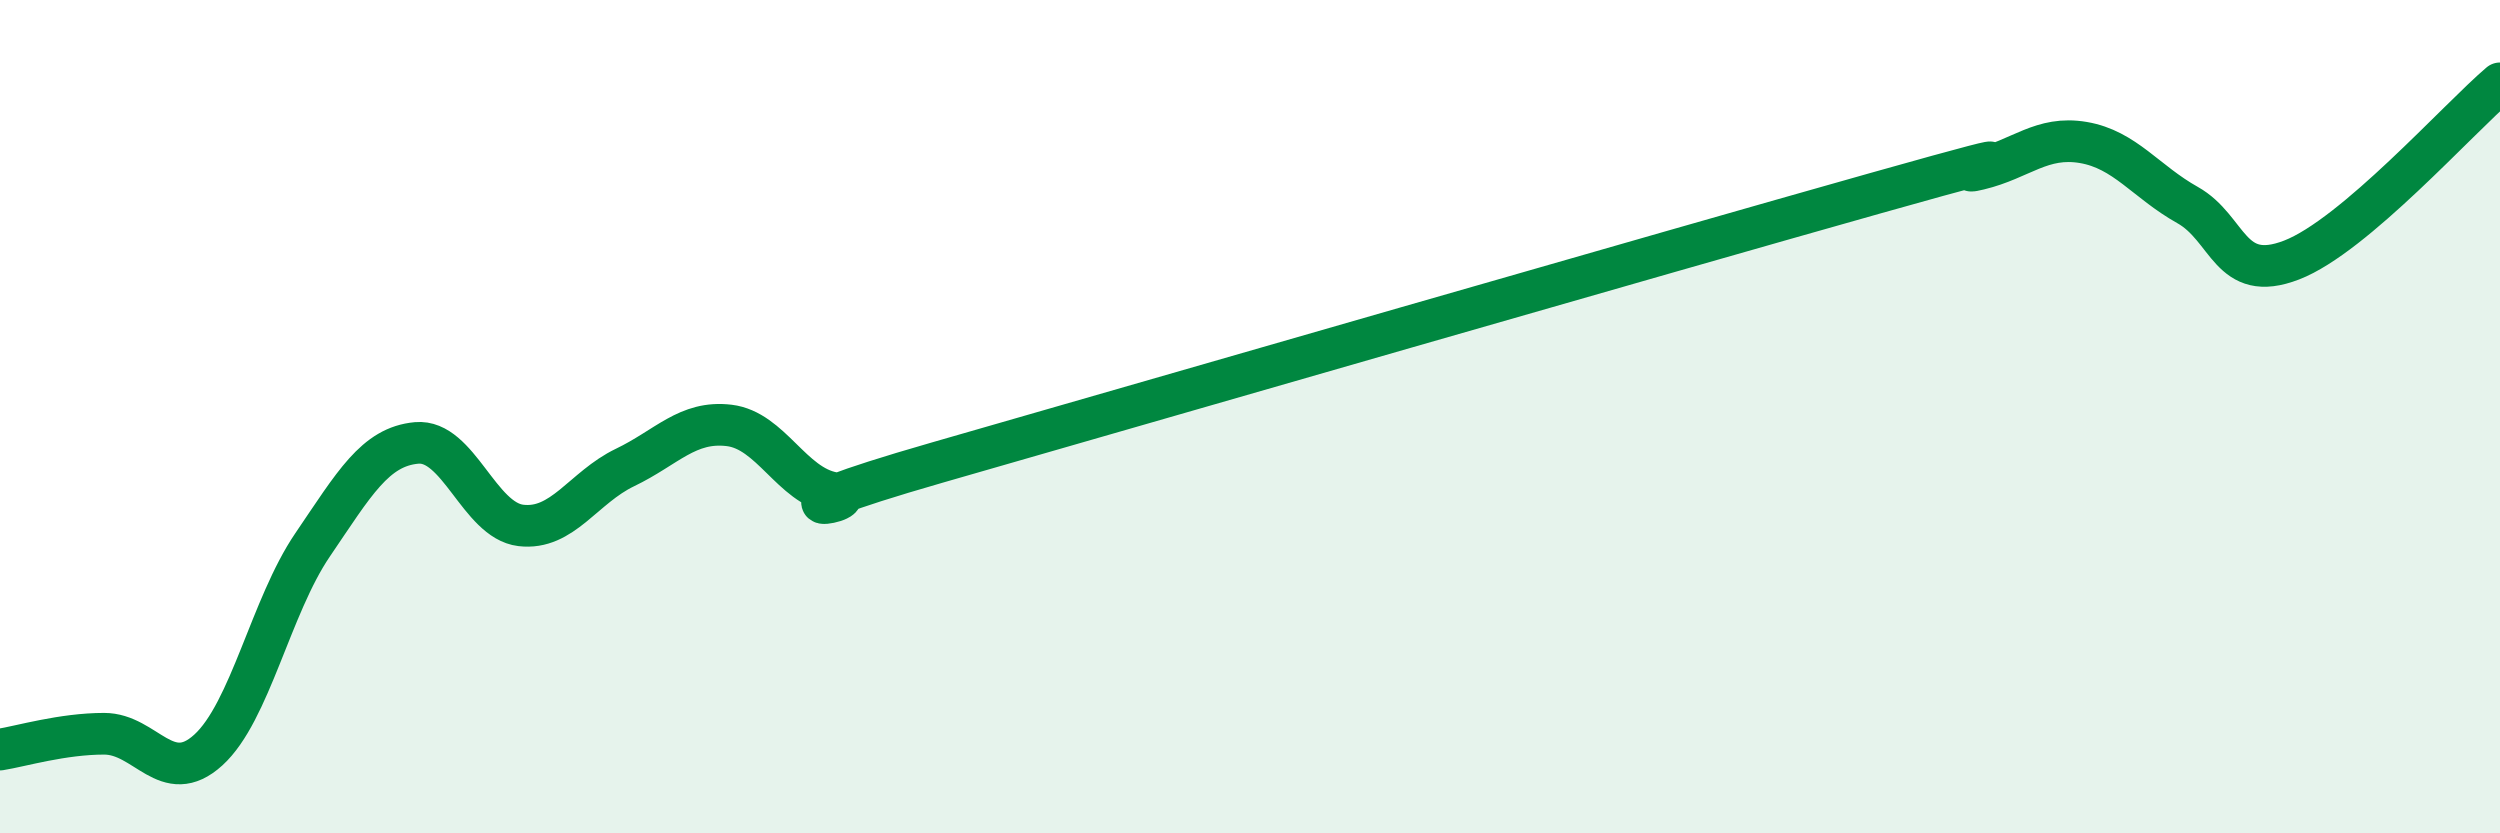 
    <svg width="60" height="20" viewBox="0 0 60 20" xmlns="http://www.w3.org/2000/svg">
      <path
        d="M 0,17.99 C 0.5,17.91 1.5,17.61 2.5,17.61 C 3.5,17.61 4,18.91 5,18 C 6,17.09 6.5,14.55 7.5,13.08 C 8.5,11.61 9,10.72 10,10.63 C 11,10.54 11.5,12.49 12.5,12.61 C 13.5,12.73 14,11.7 15,11.22 C 16,10.74 16.5,10.09 17.5,10.21 C 18.5,10.33 19,11.65 20,11.83 C 21,12.01 17.5,12.54 22.5,11.1 C 27.5,9.66 40,6.05 45,4.64 C 50,3.23 46.5,4.3 47.5,4.06 C 48.5,3.82 49,3.25 50,3.42 C 51,3.59 51.5,4.36 52.5,4.92 C 53.5,5.48 53.5,6.82 55,6.24 C 56.5,5.66 59,2.85 60,2L60 20L0 20Z"
        fill="#008740"
        opacity="0.1"
        stroke-linecap="round"
        stroke-linejoin="round"
      />
      <path
        d="M 0,17.99 C 0.5,17.91 1.5,17.61 2.5,17.61 C 3.5,17.61 4,18.91 5,18 C 6,17.09 6.5,14.55 7.5,13.08 C 8.5,11.61 9,10.72 10,10.63 C 11,10.54 11.5,12.49 12.5,12.61 C 13.5,12.73 14,11.7 15,11.22 C 16,10.74 16.5,10.09 17.5,10.21 C 18.5,10.33 19,11.65 20,11.83 C 21,12.01 17.5,12.54 22.5,11.1 C 27.5,9.66 40,6.05 45,4.64 C 50,3.23 46.5,4.3 47.5,4.06 C 48.5,3.82 49,3.25 50,3.42 C 51,3.59 51.5,4.36 52.5,4.92 C 53.5,5.48 53.5,6.82 55,6.24 C 56.5,5.66 59,2.85 60,2"
        stroke="#008740"
        stroke-width="1"
        fill="none"
        stroke-linecap="round"
        stroke-linejoin="round"
      />
    </svg>
  